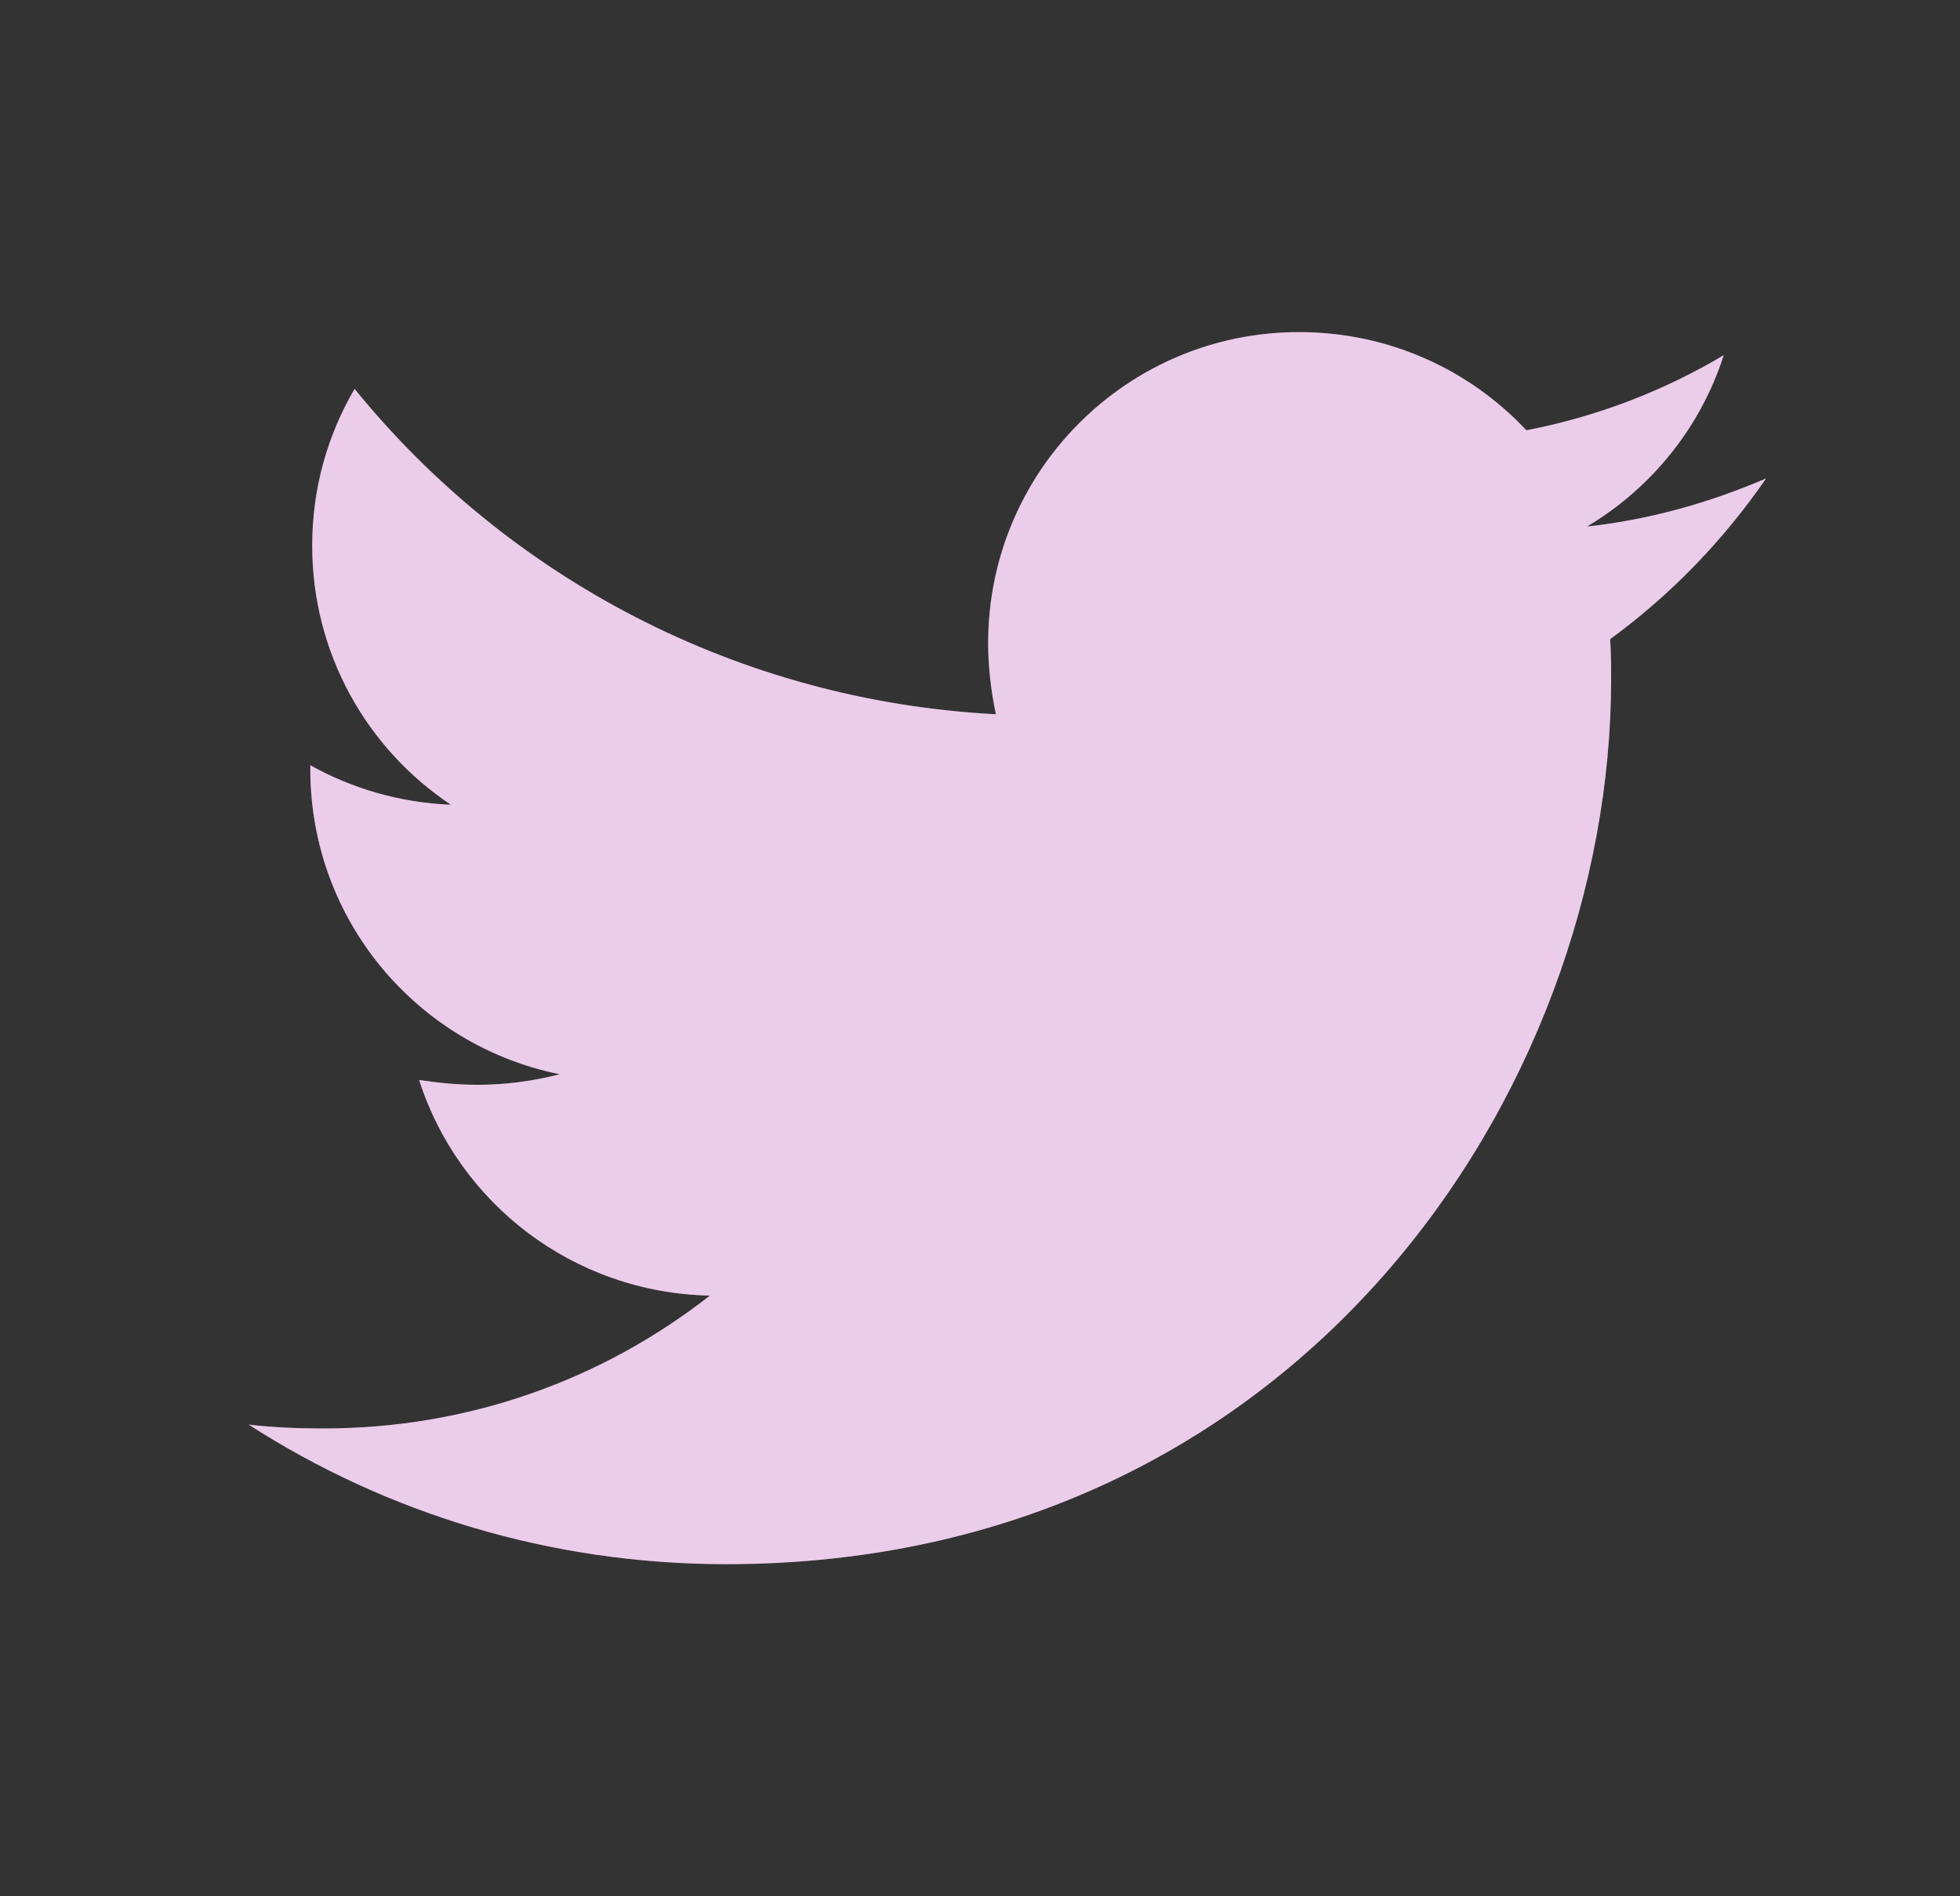 <svg width="31" height="30" viewBox="0 0 31 30" fill="none" xmlns="http://www.w3.org/2000/svg">
<rect x="0" y="0" width="31" height="30" fill="#333333" stroke="none"/>
<path d="M25.466 10.112C25.482 10.325 25.482 10.538 25.482 10.751C25.482 17.254 20.532 24.746 11.487 24.746C8.7 24.746 6.111 23.939 3.933 22.538C4.329 22.584 4.71 22.599 5.121 22.599C7.421 22.599 9.537 21.822 11.228 20.497C9.065 20.452 7.253 19.035 6.629 17.086C6.933 17.132 7.238 17.162 7.558 17.162C7.999 17.162 8.441 17.102 8.852 16.995C6.598 16.538 4.908 14.558 4.908 12.168V12.107C5.563 12.472 6.324 12.7 7.131 12.731C5.806 11.848 4.938 10.34 4.938 8.634C4.938 7.721 5.182 6.883 5.608 6.152C8.03 9.137 11.669 11.086 15.751 11.3C15.675 10.934 15.629 10.553 15.629 10.173C15.629 7.462 17.822 5.254 20.547 5.254C21.964 5.254 23.243 5.848 24.141 6.807C25.253 6.594 26.319 6.183 27.263 5.619C26.898 6.761 26.121 7.721 25.101 8.33C26.091 8.223 27.05 7.949 27.933 7.569C27.263 8.543 26.426 9.411 25.466 10.112Z" fill="white"/>
<path d="M25.466 10.112C25.482 10.325 25.482 10.538 25.482 10.751C25.482 17.254 20.532 24.746 11.487 24.746C8.7 24.746 6.111 23.939 3.933 22.538C4.329 22.584 4.71 22.599 5.121 22.599C7.421 22.599 9.537 21.822 11.228 20.497C9.065 20.452 7.253 19.035 6.629 17.086C6.933 17.132 7.238 17.162 7.558 17.162C7.999 17.162 8.441 17.102 8.852 16.995C6.598 16.538 4.908 14.558 4.908 12.168V12.107C5.563 12.472 6.324 12.7 7.131 12.731C5.806 11.848 4.938 10.34 4.938 8.634C4.938 7.721 5.182 6.883 5.608 6.152C8.03 9.137 11.669 11.086 15.751 11.3C15.675 10.934 15.629 10.553 15.629 10.173C15.629 7.462 17.822 5.254 20.547 5.254C21.964 5.254 23.243 5.848 24.141 6.807C25.253 6.594 26.319 6.183 27.263 5.619C26.898 6.761 26.121 7.721 25.101 8.33C26.091 8.223 27.05 7.949 27.933 7.569C27.263 8.543 26.426 9.411 25.466 10.112Z" fill="#A0009F" fill-opacity="0.2"/>
</svg>
